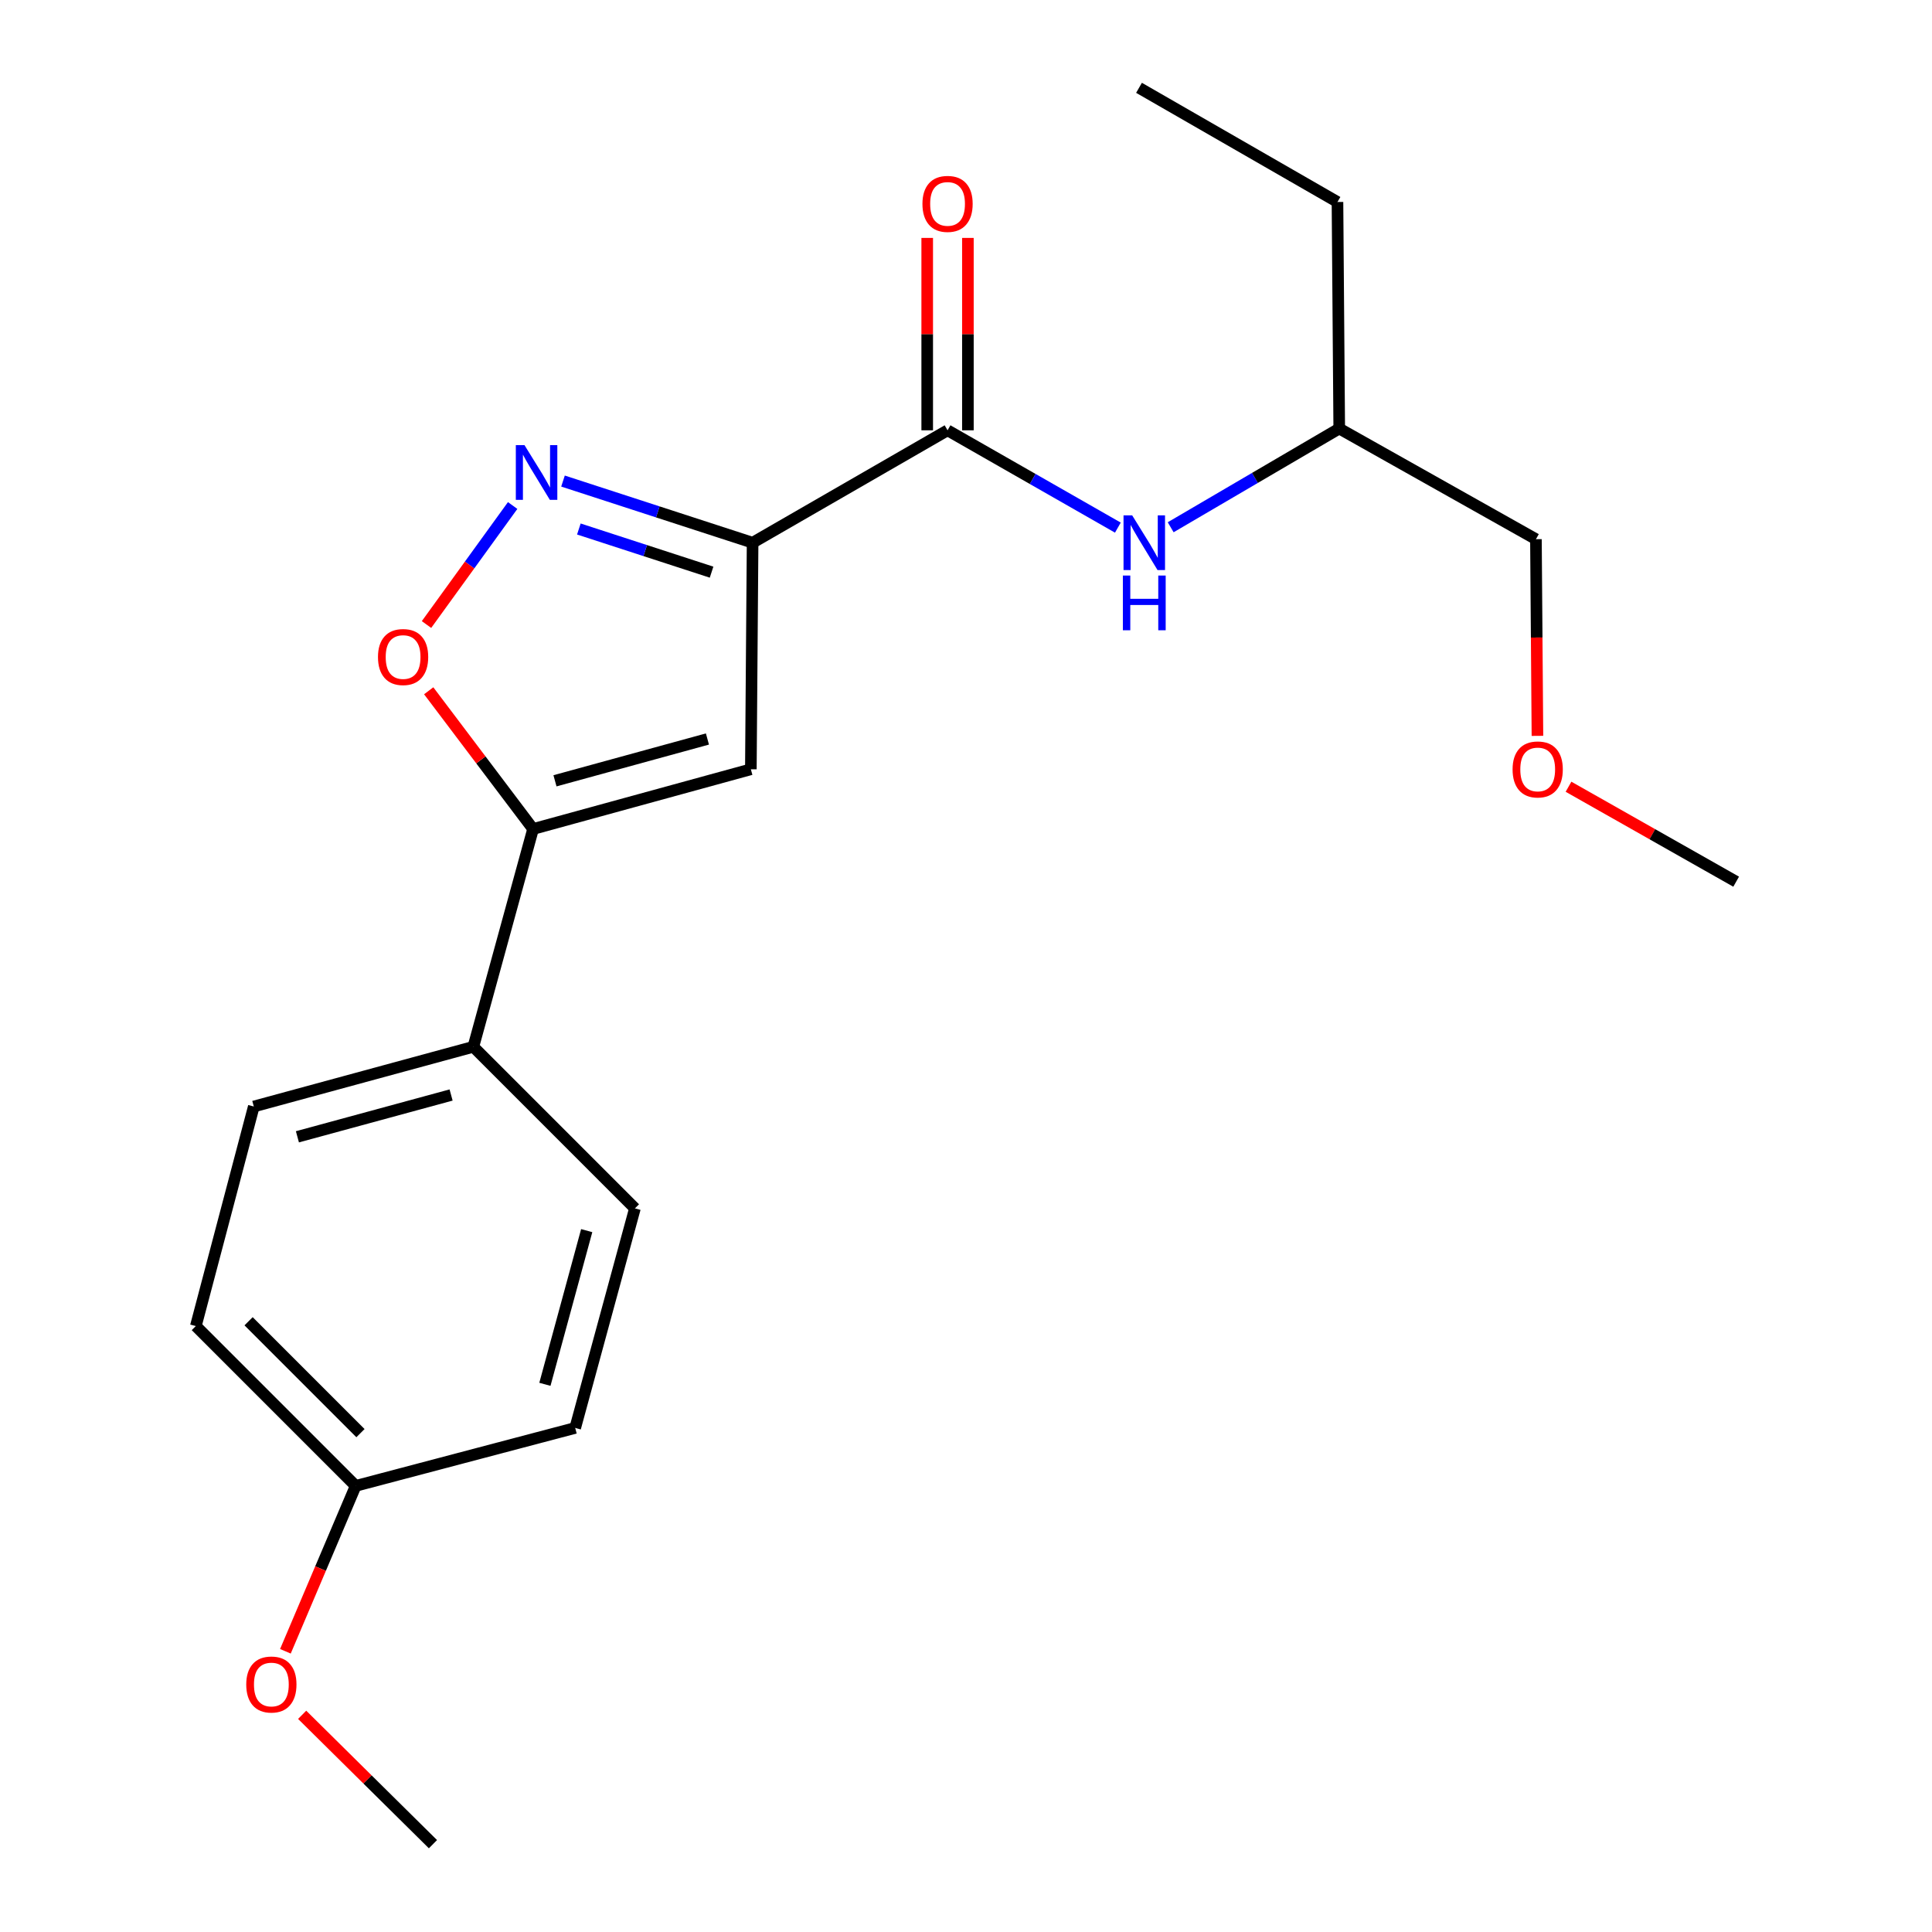 <?xml version='1.0' encoding='iso-8859-1'?>
<svg version='1.1' baseProfile='full'
              xmlns='http://www.w3.org/2000/svg'
                      xmlns:rdkit='http://www.rdkit.org/xml'
                      xmlns:xlink='http://www.w3.org/1999/xlink'
                  xml:space='preserve'
width='1000px' height='1000px' viewBox='0 0 1000 1000'>
<!-- END OF HEADER -->
<rect style='opacity:1.0;fill:#FFFFFF;stroke:none' width='1000' height='1000' x='0' y='0'> </rect>
<path class='bond-0' d='M 490.453,222.729 L 534.528,247.914' style='fill:none;fill-rule:evenodd;stroke:#000000;stroke-width:6px;stroke-linecap:butt;stroke-linejoin:miter;stroke-opacity:1' />
<path class='bond-0' d='M 534.528,247.914 L 578.604,273.099' style='fill:none;fill-rule:evenodd;stroke:#0000FF;stroke-width:6px;stroke-linecap:butt;stroke-linejoin:miter;stroke-opacity:1' />
<path class='bond-1' d='M 500.983,222.729 L 500.983,172.936' style='fill:none;fill-rule:evenodd;stroke:#000000;stroke-width:6px;stroke-linecap:butt;stroke-linejoin:miter;stroke-opacity:1' />
<path class='bond-1' d='M 500.983,172.936 L 500.983,123.143' style='fill:none;fill-rule:evenodd;stroke:#FF0000;stroke-width:6px;stroke-linecap:butt;stroke-linejoin:miter;stroke-opacity:1' />
<path class='bond-1' d='M 479.923,222.729 L 479.923,172.936' style='fill:none;fill-rule:evenodd;stroke:#000000;stroke-width:6px;stroke-linecap:butt;stroke-linejoin:miter;stroke-opacity:1' />
<path class='bond-1' d='M 479.923,172.936 L 479.923,123.143' style='fill:none;fill-rule:evenodd;stroke:#FF0000;stroke-width:6px;stroke-linecap:butt;stroke-linejoin:miter;stroke-opacity:1' />
<path class='bond-2' d='M 490.453,222.729 L 389.543,280.911' style='fill:none;fill-rule:evenodd;stroke:#000000;stroke-width:6px;stroke-linecap:butt;stroke-linejoin:miter;stroke-opacity:1' />
<path class='bond-3' d='M 605.939,272.91 L 649.562,247.363' style='fill:none;fill-rule:evenodd;stroke:#0000FF;stroke-width:6px;stroke-linecap:butt;stroke-linejoin:miter;stroke-opacity:1' />
<path class='bond-3' d='M 649.562,247.363 L 693.186,221.816' style='fill:none;fill-rule:evenodd;stroke:#000000;stroke-width:6px;stroke-linecap:butt;stroke-linejoin:miter;stroke-opacity:1' />
<path class='bond-4' d='M 101.367,686.365 L 184.096,769.093' style='fill:none;fill-rule:evenodd;stroke:#000000;stroke-width:6px;stroke-linecap:butt;stroke-linejoin:miter;stroke-opacity:1' />
<path class='bond-4' d='M 128.668,683.883 L 186.578,741.793' style='fill:none;fill-rule:evenodd;stroke:#000000;stroke-width:6px;stroke-linecap:butt;stroke-linejoin:miter;stroke-opacity:1' />
<path class='bond-5' d='M 101.367,686.365 L 131.366,572.725' style='fill:none;fill-rule:evenodd;stroke:#000000;stroke-width:6px;stroke-linecap:butt;stroke-linejoin:miter;stroke-opacity:1' />
<path class='bond-6' d='M 184.096,769.093 L 297.724,739.095' style='fill:none;fill-rule:evenodd;stroke:#000000;stroke-width:6px;stroke-linecap:butt;stroke-linejoin:miter;stroke-opacity:1' />
<path class='bond-7' d='M 184.096,769.093 L 165.911,811.9' style='fill:none;fill-rule:evenodd;stroke:#000000;stroke-width:6px;stroke-linecap:butt;stroke-linejoin:miter;stroke-opacity:1' />
<path class='bond-7' d='M 165.911,811.9 L 147.725,854.707' style='fill:none;fill-rule:evenodd;stroke:#FF0000;stroke-width:6px;stroke-linecap:butt;stroke-linejoin:miter;stroke-opacity:1' />
<path class='bond-8' d='M 297.724,739.095 L 328.634,625.456' style='fill:none;fill-rule:evenodd;stroke:#000000;stroke-width:6px;stroke-linecap:butt;stroke-linejoin:miter;stroke-opacity:1' />
<path class='bond-8' d='M 282.039,716.522 L 303.677,636.974' style='fill:none;fill-rule:evenodd;stroke:#000000;stroke-width:6px;stroke-linecap:butt;stroke-linejoin:miter;stroke-opacity:1' />
<path class='bond-9' d='M 693.186,221.816 L 794.997,279.086' style='fill:none;fill-rule:evenodd;stroke:#000000;stroke-width:6px;stroke-linecap:butt;stroke-linejoin:miter;stroke-opacity:1' />
<path class='bond-10' d='M 693.186,221.816 L 692.273,104.55' style='fill:none;fill-rule:evenodd;stroke:#000000;stroke-width:6px;stroke-linecap:butt;stroke-linejoin:miter;stroke-opacity:1' />
<path class='bond-11' d='M 794.997,279.086 L 795.387,329.983' style='fill:none;fill-rule:evenodd;stroke:#000000;stroke-width:6px;stroke-linecap:butt;stroke-linejoin:miter;stroke-opacity:1' />
<path class='bond-11' d='M 795.387,329.983 L 795.777,380.88' style='fill:none;fill-rule:evenodd;stroke:#FF0000;stroke-width:6px;stroke-linecap:butt;stroke-linejoin:miter;stroke-opacity:1' />
<path class='bond-12' d='M 692.273,104.55 L 589.55,45.455' style='fill:none;fill-rule:evenodd;stroke:#000000;stroke-width:6px;stroke-linecap:butt;stroke-linejoin:miter;stroke-opacity:1' />
<path class='bond-13' d='M 811.86,407.212 L 855.247,431.786' style='fill:none;fill-rule:evenodd;stroke:#FF0000;stroke-width:6px;stroke-linecap:butt;stroke-linejoin:miter;stroke-opacity:1' />
<path class='bond-13' d='M 855.247,431.786 L 898.633,456.36' style='fill:none;fill-rule:evenodd;stroke:#000000;stroke-width:6px;stroke-linecap:butt;stroke-linejoin:miter;stroke-opacity:1' />
<path class='bond-14' d='M 328.634,625.456 L 245.005,541.815' style='fill:none;fill-rule:evenodd;stroke:#000000;stroke-width:6px;stroke-linecap:butt;stroke-linejoin:miter;stroke-opacity:1' />
<path class='bond-15' d='M 245.005,541.815 L 131.366,572.725' style='fill:none;fill-rule:evenodd;stroke:#000000;stroke-width:6px;stroke-linecap:butt;stroke-linejoin:miter;stroke-opacity:1' />
<path class='bond-15' d='M 233.486,566.772 L 153.939,588.41' style='fill:none;fill-rule:evenodd;stroke:#000000;stroke-width:6px;stroke-linecap:butt;stroke-linejoin:miter;stroke-opacity:1' />
<path class='bond-16' d='M 245.005,541.815 L 275.915,429.088' style='fill:none;fill-rule:evenodd;stroke:#000000;stroke-width:6px;stroke-linecap:butt;stroke-linejoin:miter;stroke-opacity:1' />
<path class='bond-17' d='M 388.642,398.177 L 275.915,429.088' style='fill:none;fill-rule:evenodd;stroke:#000000;stroke-width:6px;stroke-linecap:butt;stroke-linejoin:miter;stroke-opacity:1' />
<path class='bond-17' d='M 366.164,382.504 L 287.255,404.142' style='fill:none;fill-rule:evenodd;stroke:#000000;stroke-width:6px;stroke-linecap:butt;stroke-linejoin:miter;stroke-opacity:1' />
<path class='bond-18' d='M 388.642,398.177 L 389.543,280.911' style='fill:none;fill-rule:evenodd;stroke:#000000;stroke-width:6px;stroke-linecap:butt;stroke-linejoin:miter;stroke-opacity:1' />
<path class='bond-19' d='M 275.915,429.088 L 248.905,393.317' style='fill:none;fill-rule:evenodd;stroke:#000000;stroke-width:6px;stroke-linecap:butt;stroke-linejoin:miter;stroke-opacity:1' />
<path class='bond-19' d='M 248.905,393.317 L 221.895,357.546' style='fill:none;fill-rule:evenodd;stroke:#FF0000;stroke-width:6px;stroke-linecap:butt;stroke-linejoin:miter;stroke-opacity:1' />
<path class='bond-20' d='M 389.543,280.911 L 340.476,264.954' style='fill:none;fill-rule:evenodd;stroke:#000000;stroke-width:6px;stroke-linecap:butt;stroke-linejoin:miter;stroke-opacity:1' />
<path class='bond-20' d='M 340.476,264.954 L 291.408,248.997' style='fill:none;fill-rule:evenodd;stroke:#0000FF;stroke-width:6px;stroke-linecap:butt;stroke-linejoin:miter;stroke-opacity:1' />
<path class='bond-20' d='M 368.31,296.151 L 333.963,284.981' style='fill:none;fill-rule:evenodd;stroke:#000000;stroke-width:6px;stroke-linecap:butt;stroke-linejoin:miter;stroke-opacity:1' />
<path class='bond-20' d='M 333.963,284.981 L 299.616,273.811' style='fill:none;fill-rule:evenodd;stroke:#0000FF;stroke-width:6px;stroke-linecap:butt;stroke-linejoin:miter;stroke-opacity:1' />
<path class='bond-21' d='M 265.347,261.654 L 243.052,292.456' style='fill:none;fill-rule:evenodd;stroke:#0000FF;stroke-width:6px;stroke-linecap:butt;stroke-linejoin:miter;stroke-opacity:1' />
<path class='bond-21' d='M 243.052,292.456 L 220.757,323.257' style='fill:none;fill-rule:evenodd;stroke:#FF0000;stroke-width:6px;stroke-linecap:butt;stroke-linejoin:miter;stroke-opacity:1' />
<path class='bond-22' d='M 156.397,887.584 L 190.247,921.065' style='fill:none;fill-rule:evenodd;stroke:#FF0000;stroke-width:6px;stroke-linecap:butt;stroke-linejoin:miter;stroke-opacity:1' />
<path class='bond-22' d='M 190.247,921.065 L 224.097,954.545' style='fill:none;fill-rule:evenodd;stroke:#000000;stroke-width:6px;stroke-linecap:butt;stroke-linejoin:miter;stroke-opacity:1' />
<path  class='atom-1' d='M 586.016 266.751
L 595.296 281.751
Q 596.216 283.231, 597.696 285.911
Q 599.176 288.591, 599.256 288.751
L 599.256 266.751
L 603.016 266.751
L 603.016 295.071
L 599.136 295.071
L 589.176 278.671
Q 588.016 276.751, 586.776 274.551
Q 585.576 272.351, 585.216 271.671
L 585.216 295.071
L 581.536 295.071
L 581.536 266.751
L 586.016 266.751
' fill='#0000FF'/>
<path  class='atom-1' d='M 581.196 297.903
L 585.036 297.903
L 585.036 309.943
L 599.516 309.943
L 599.516 297.903
L 603.356 297.903
L 603.356 326.223
L 599.516 326.223
L 599.516 313.143
L 585.036 313.143
L 585.036 326.223
L 581.196 326.223
L 581.196 297.903
' fill='#0000FF'/>
<path  class='atom-2' d='M 477.453 105.531
Q 477.453 98.731, 480.813 94.931
Q 484.173 91.131, 490.453 91.131
Q 496.733 91.131, 500.093 94.931
Q 503.453 98.731, 503.453 105.531
Q 503.453 112.411, 500.053 116.331
Q 496.653 120.211, 490.453 120.211
Q 484.213 120.211, 480.813 116.331
Q 477.453 112.451, 477.453 105.531
M 490.453 117.011
Q 494.773 117.011, 497.093 114.131
Q 499.453 111.211, 499.453 105.531
Q 499.453 99.971, 497.093 97.171
Q 494.773 94.331, 490.453 94.331
Q 486.133 94.331, 483.773 97.131
Q 481.453 99.931, 481.453 105.531
Q 481.453 111.251, 483.773 114.131
Q 486.133 117.011, 490.453 117.011
' fill='#FF0000'/>
<path  class='atom-9' d='M 782.909 398.257
Q 782.909 391.457, 786.269 387.657
Q 789.629 383.857, 795.909 383.857
Q 802.189 383.857, 805.549 387.657
Q 808.909 391.457, 808.909 398.257
Q 808.909 405.137, 805.509 409.057
Q 802.109 412.937, 795.909 412.937
Q 789.669 412.937, 786.269 409.057
Q 782.909 405.177, 782.909 398.257
M 795.909 409.737
Q 800.229 409.737, 802.549 406.857
Q 804.909 403.937, 804.909 398.257
Q 804.909 392.697, 802.549 389.897
Q 800.229 387.057, 795.909 387.057
Q 791.589 387.057, 789.229 389.857
Q 786.909 392.657, 786.909 398.257
Q 786.909 403.977, 789.229 406.857
Q 791.589 409.737, 795.909 409.737
' fill='#FF0000'/>
<path  class='atom-18' d='M 271.469 230.389
L 280.749 245.389
Q 281.669 246.869, 283.149 249.549
Q 284.629 252.229, 284.709 252.389
L 284.709 230.389
L 288.469 230.389
L 288.469 258.709
L 284.589 258.709
L 274.629 242.309
Q 273.469 240.389, 272.229 238.189
Q 271.029 235.989, 270.669 235.309
L 270.669 258.709
L 266.989 258.709
L 266.989 230.389
L 271.469 230.389
' fill='#0000FF'/>
<path  class='atom-19' d='M 195.642 340.075
Q 195.642 333.275, 199.002 329.475
Q 202.362 325.675, 208.642 325.675
Q 214.922 325.675, 218.282 329.475
Q 221.642 333.275, 221.642 340.075
Q 221.642 346.955, 218.242 350.875
Q 214.842 354.755, 208.642 354.755
Q 202.402 354.755, 199.002 350.875
Q 195.642 346.995, 195.642 340.075
M 208.642 351.555
Q 212.962 351.555, 215.282 348.675
Q 217.642 345.755, 217.642 340.075
Q 217.642 334.515, 215.282 331.715
Q 212.962 328.875, 208.642 328.875
Q 204.322 328.875, 201.962 331.675
Q 199.642 334.475, 199.642 340.075
Q 199.642 345.795, 201.962 348.675
Q 204.322 351.555, 208.642 351.555
' fill='#FF0000'/>
<path  class='atom-20' d='M 127.456 871.897
Q 127.456 865.097, 130.816 861.297
Q 134.176 857.497, 140.456 857.497
Q 146.736 857.497, 150.096 861.297
Q 153.456 865.097, 153.456 871.897
Q 153.456 878.777, 150.056 882.697
Q 146.656 886.577, 140.456 886.577
Q 134.216 886.577, 130.816 882.697
Q 127.456 878.817, 127.456 871.897
M 140.456 883.377
Q 144.776 883.377, 147.096 880.497
Q 149.456 877.577, 149.456 871.897
Q 149.456 866.337, 147.096 863.537
Q 144.776 860.697, 140.456 860.697
Q 136.136 860.697, 133.776 863.497
Q 131.456 866.297, 131.456 871.897
Q 131.456 877.617, 133.776 880.497
Q 136.136 883.377, 140.456 883.377
' fill='#FF0000'/>
</svg>
